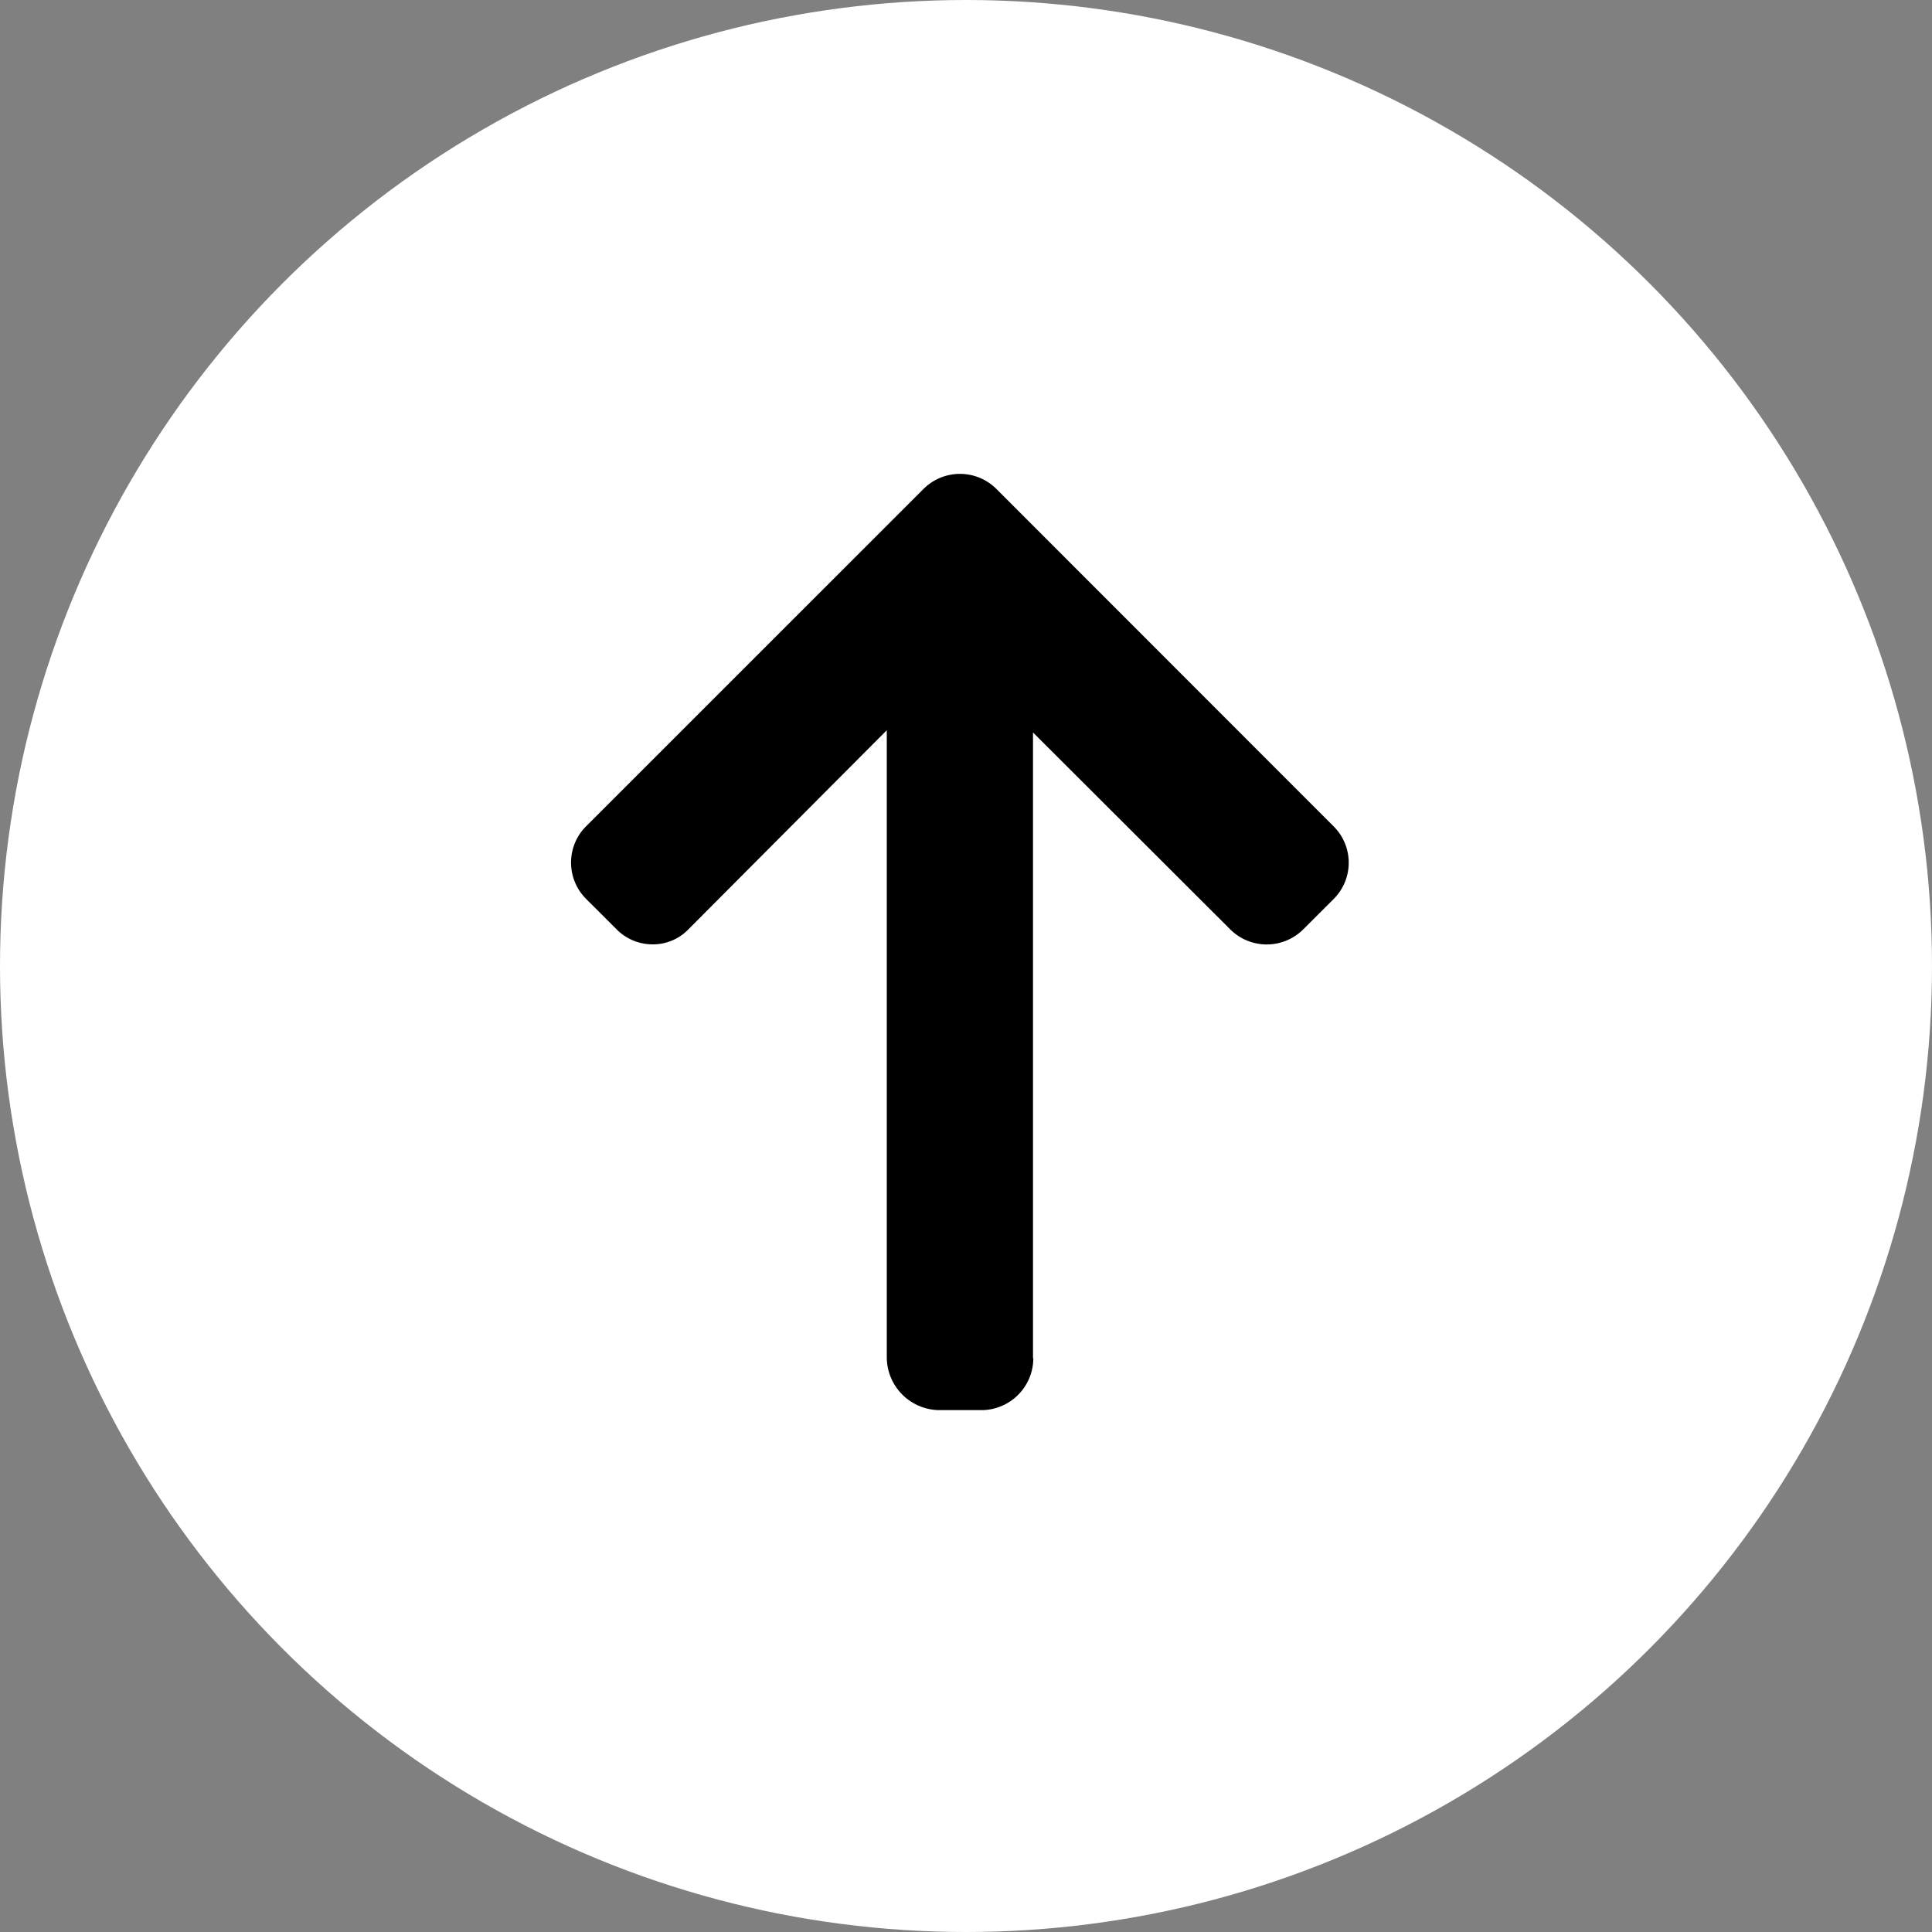 <svg xmlns="http://www.w3.org/2000/svg" width="50" height="50" viewBox="0 0 50 50">
  <rect x="0" y="0" width="50" height="50" fill="#808080" stroke="none"/>
  <g id="グループ_294" data-name="グループ 294" transform="translate(-1266 -698)">
    <circle id="楕円形_39" data-name="楕円形 39" cx="25" cy="25" r="25" transform="translate(1266 698)" fill="#fff"/>
    <path id="パス_11" data-name="パス 11" d="M22.869,8.163l.038.008H6.693l5.1-5.108a1.339,1.339,0,0,0,0-1.882L11,.387a1.327,1.327,0,0,0-1.873,0L.386,9.123A1.336,1.336,0,0,0,.386,11L9.124,19.74a1.328,1.328,0,0,0,1.873,0l.793-.794a1.312,1.312,0,0,0,.387-.936,1.273,1.273,0,0,0-.387-.919L6.635,11.955H22.887A1.373,1.373,0,0,0,24.231,10.6V9.473A1.347,1.347,0,0,0,22.869,8.163Z" transform="translate(1300.905 710.263) rotate(90)"/>
  </g>
</svg>
